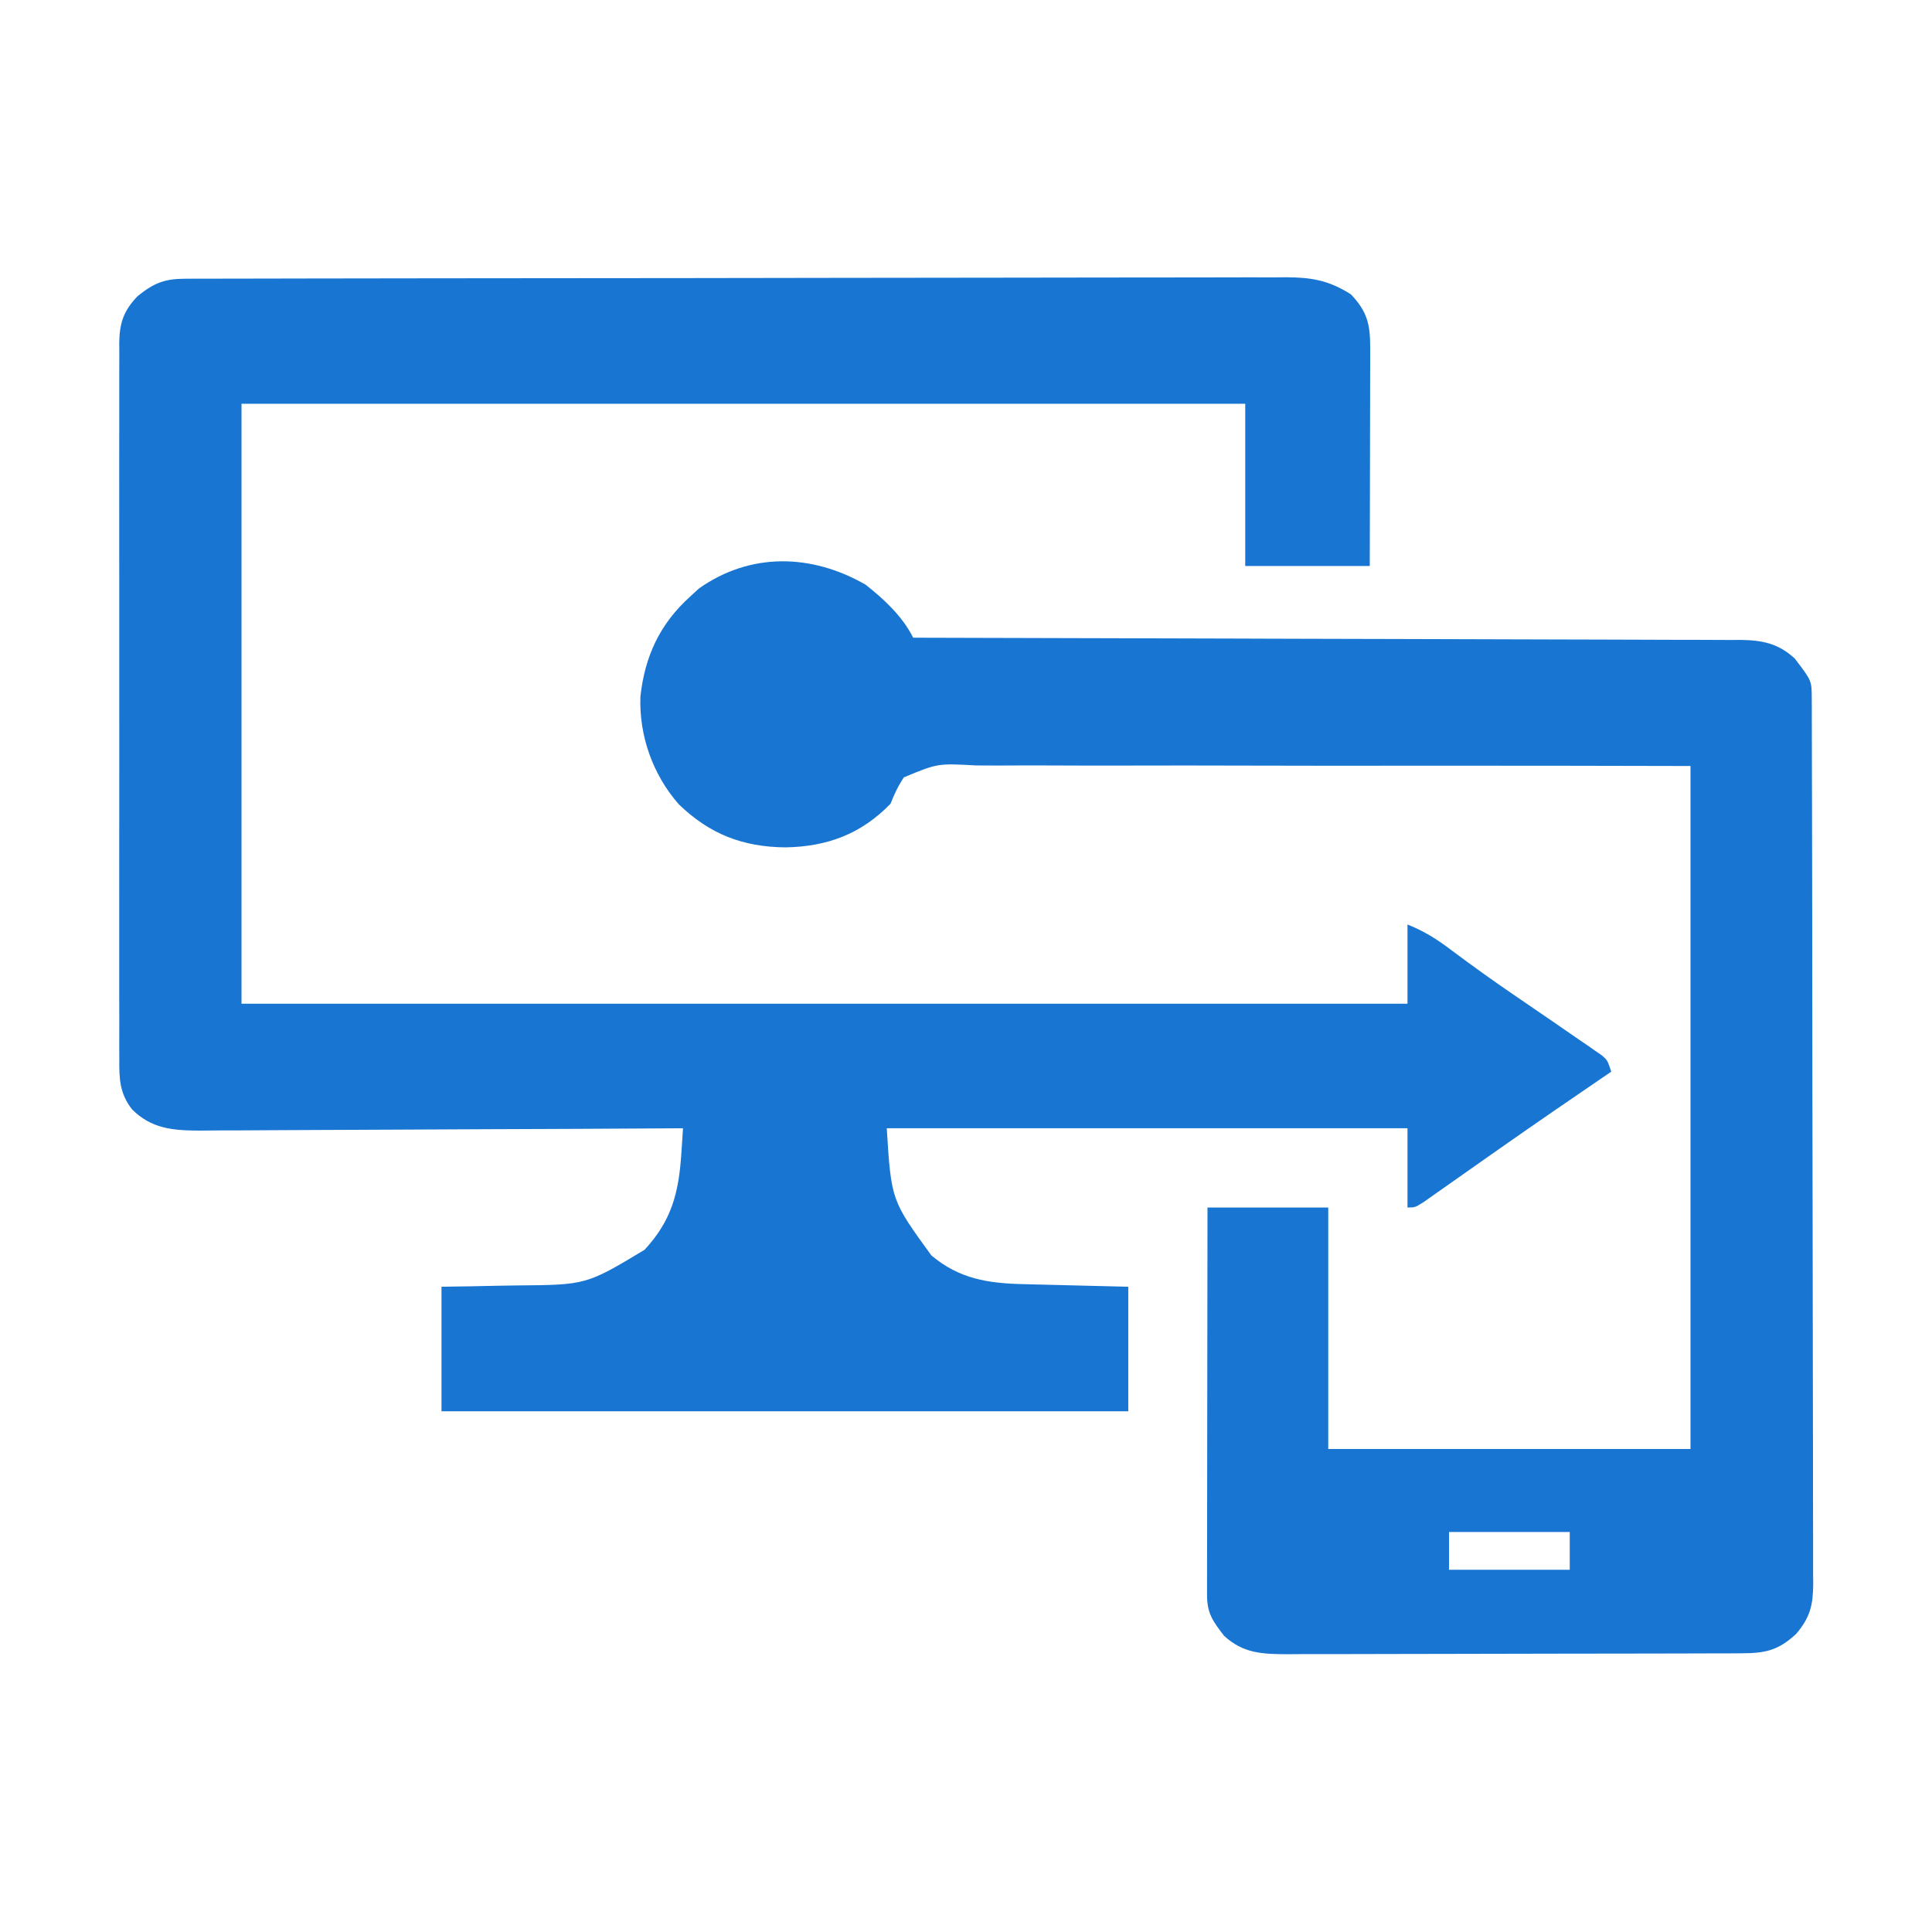 <?xml version="1.0" encoding="UTF-8"?>
<svg version="1.1" xmlns="http://www.w3.org/2000/svg" width="512" height="512">
<path d="M0 0 C1.6 -0.007 1.6 -0.007 3.233 -0.014 C4.998 -0.013 4.998 -0.013 6.798 -0.013 C8.668 -0.018 8.668 -0.018 10.575 -0.024 C14.042 -0.034 17.509 -0.038 20.975 -0.04 C24.712 -0.044 28.448 -0.054 32.184 -0.063 C41.211 -0.082 50.238 -0.093 59.264 -0.101 C63.515 -0.106 67.765 -0.111 72.015 -0.116 C86.143 -0.133 100.271 -0.148 114.399 -0.155 C118.065 -0.157 121.732 -0.159 125.398 -0.161 C126.765 -0.162 126.765 -0.162 128.16 -0.162 C142.924 -0.171 157.688 -0.196 172.452 -0.229 C187.608 -0.262 202.764 -0.28 217.92 -0.283 C226.43 -0.285 234.94 -0.294 243.45 -0.319 C250.698 -0.341 257.945 -0.349 265.193 -0.339 C268.89 -0.335 272.587 -0.337 276.284 -0.356 C280.295 -0.377 284.305 -0.367 288.315 -0.354 C289.481 -0.364 290.646 -0.375 291.847 -0.387 C298.659 -0.333 303.081 0.47 308.874 4.134 C313.252 8.737 314 12.124 313.988 18.35 C313.988 19.631 313.988 20.912 313.988 22.232 C313.982 23.63 313.977 25.029 313.972 26.427 C313.97 27.858 313.969 29.288 313.968 30.719 C313.964 34.482 313.954 38.245 313.943 42.008 C313.931 46.524 313.926 51.041 313.92 55.557 C313.911 62.416 313.892 69.275 313.874 76.134 C302.984 76.134 292.094 76.134 280.874 76.134 C280.874 61.944 280.874 47.754 280.874 33.134 C193.094 33.134 105.314 33.134 14.874 33.134 C14.874 85.604 14.874 138.074 14.874 192.134 C116.844 192.134 218.814 192.134 323.874 192.134 C323.874 185.204 323.874 178.274 323.874 171.134 C328.465 172.971 331.819 175.129 335.687 178.072 C340.969 182.018 346.301 185.858 351.749 189.572 C353.071 190.477 354.393 191.381 355.714 192.287 C357.882 193.77 360.05 195.254 362.219 196.736 C364.589 198.361 366.951 199.996 369.312 201.634 C370.052 202.139 370.793 202.643 371.555 203.163 C372.237 203.638 372.918 204.113 373.62 204.603 C374.226 205.02 374.831 205.437 375.454 205.867 C376.874 207.134 376.874 207.134 377.874 210.134 C377.168 210.615 377.168 210.615 376.448 211.105 C367.093 217.478 357.766 223.886 348.499 230.384 C347.667 230.967 346.835 231.55 345.977 232.151 C342.245 234.766 338.517 237.386 334.796 240.017 C333.614 240.848 332.432 241.679 331.249 242.509 C330.246 243.218 329.244 243.927 328.21 244.658 C325.874 246.134 325.874 246.134 323.874 246.134 C323.874 239.204 323.874 232.274 323.874 225.134 C278.334 225.134 232.794 225.134 185.874 225.134 C187.067 244.21 187.067 244.21 197.687 258.822 C205.12 265.08 212.717 266.242 222.238 266.451 C223.426 266.482 223.426 266.482 224.638 266.514 C227.154 266.579 229.67 266.638 232.187 266.697 C233.898 266.74 235.61 266.784 237.322 266.828 C241.506 266.935 245.69 267.034 249.874 267.134 C249.874 278.024 249.874 288.914 249.874 300.134 C189.814 300.134 129.754 300.134 67.874 300.134 C67.874 289.244 67.874 278.354 67.874 267.134 C70.357 267.097 72.84 267.059 75.398 267.021 C77.834 266.975 80.27 266.923 82.706 266.872 C84.383 266.839 86.061 266.811 87.739 266.788 C106.217 266.648 106.217 266.648 121.687 257.345 C128.86 249.604 130.755 242.244 131.437 231.822 C131.521 230.567 131.604 229.313 131.691 228.021 C131.751 227.068 131.812 226.116 131.874 225.134 C130.819 225.141 130.819 225.141 129.741 225.148 C112.598 225.259 95.454 225.341 78.31 225.393 C70.019 225.419 61.728 225.454 53.438 225.511 C46.21 225.561 38.982 225.594 31.754 225.605 C27.928 225.611 24.103 225.626 20.277 225.663 C16.672 225.697 13.068 225.707 9.463 225.7 C7.517 225.702 5.572 225.729 3.627 225.756 C-3.348 225.715 -8.992 225.256 -14.126 220.134 C-17.438 215.9 -17.551 212.004 -17.507 206.822 C-17.511 205.988 -17.516 205.154 -17.521 204.295 C-17.533 201.503 -17.523 198.712 -17.514 195.919 C-17.518 193.917 -17.523 191.914 -17.53 189.912 C-17.544 184.474 -17.538 179.036 -17.529 173.598 C-17.521 167.91 -17.528 162.221 -17.533 156.533 C-17.538 146.98 -17.531 137.427 -17.517 127.873 C-17.5 116.826 -17.506 105.778 -17.522 94.73 C-17.536 85.248 -17.538 75.766 -17.53 66.284 C-17.525 60.619 -17.525 54.955 -17.535 49.29 C-17.543 43.965 -17.537 38.64 -17.52 33.314 C-17.516 31.359 -17.517 29.403 -17.524 27.448 C-17.532 24.78 -17.522 22.114 -17.507 19.446 C-17.513 18.671 -17.52 17.895 -17.527 17.096 C-17.468 11.726 -16.357 8.436 -12.626 4.587 C-8.282 1.103 -5.493 0.011 0 0 Z " fill="#1875D2" transform="translate(49.126,73.866)"/>
<path d="M0 0 C4.907 3.855 9.801 8.414 12.625 14.062 C13.784 14.065 14.943 14.067 16.138 14.07 C43.656 14.127 71.174 14.2 98.692 14.291 C102.079 14.303 105.466 14.314 108.853 14.325 C109.527 14.327 110.202 14.329 110.896 14.332 C121.814 14.367 132.732 14.392 143.65 14.413 C154.853 14.435 166.056 14.468 177.259 14.511 C183.551 14.535 189.844 14.554 196.136 14.56 C202.058 14.566 207.979 14.586 213.9 14.617 C216.074 14.626 218.248 14.629 220.423 14.628 C223.39 14.626 226.357 14.643 229.324 14.664 C230.616 14.657 230.616 14.657 231.935 14.649 C237.591 14.716 241.967 15.582 246.27 19.598 C250.748 25.454 250.748 25.454 250.759 30.134 C250.764 30.991 250.768 31.848 250.773 32.731 C250.772 34.152 250.772 34.152 250.772 35.602 C250.776 36.604 250.78 37.606 250.783 38.638 C250.794 42.018 250.798 45.397 250.802 48.776 C250.808 51.191 250.815 53.605 250.822 56.019 C250.841 63.28 250.852 70.54 250.861 77.801 C250.865 81.219 250.87 84.637 250.876 88.055 C250.893 99.417 250.907 110.778 250.914 122.139 C250.916 125.088 250.918 128.037 250.92 130.986 C250.921 131.719 250.921 132.452 250.922 133.207 C250.93 145.082 250.955 156.957 250.988 168.832 C251.021 181.02 251.039 193.209 251.042 205.397 C251.044 212.242 251.053 219.086 251.078 225.931 C251.102 232.369 251.106 238.807 251.096 245.246 C251.095 247.61 251.102 249.975 251.115 252.34 C251.133 255.565 251.126 258.79 251.113 262.015 C251.124 262.954 251.135 263.892 251.146 264.859 C251.091 270.437 250.358 273.643 246.625 278.062 C241.84 282.488 238.439 283.184 232.059 283.203 C230.926 283.209 229.794 283.214 228.627 283.22 C226.769 283.222 226.769 283.222 224.874 283.224 C223.566 283.229 222.258 283.234 220.911 283.239 C217.326 283.252 213.741 283.258 210.157 283.263 C207.916 283.266 205.675 283.27 203.435 283.274 C196.421 283.288 189.407 283.298 182.393 283.301 C174.302 283.306 166.212 283.323 158.121 283.352 C151.863 283.374 145.605 283.384 139.346 283.385 C135.61 283.386 131.875 283.392 128.139 283.41 C123.971 283.43 119.803 283.425 115.635 283.419 C114.401 283.428 113.166 283.437 111.894 283.447 C105.246 283.414 100.083 283.29 94.98 278.527 C92.014 274.648 90.499 272.609 90.505 267.76 C90.503 266.405 90.503 266.405 90.501 265.023 C90.504 264.03 90.508 263.037 90.511 262.013 C90.511 260.969 90.511 259.925 90.511 258.85 C90.512 255.387 90.52 251.924 90.527 248.461 C90.529 246.065 90.531 243.669 90.532 241.273 C90.535 234.956 90.545 228.64 90.556 222.324 C90.567 215.883 90.571 209.441 90.576 203 C90.587 190.354 90.605 177.708 90.625 165.062 C101.185 165.062 111.745 165.062 122.625 165.062 C122.625 186.183 122.625 207.303 122.625 229.062 C154.305 229.062 185.985 229.062 218.625 229.062 C218.625 169.333 218.625 109.603 218.625 48.062 C182.158 47.978 182.158 47.978 145.691 47.979 C130.824 47.997 115.957 48.007 101.09 47.956 C90.263 47.919 79.437 47.914 68.61 47.947 C62.876 47.963 57.144 47.963 51.41 47.926 C46.013 47.891 40.619 47.898 35.222 47.938 C33.241 47.945 31.26 47.937 29.28 47.912 C19.12 47.348 19.12 47.348 10.167 51.061 C8.628 53.356 7.625 55.498 6.625 58.062 C-1.212 66.135 -10.202 69.434 -21.25 69.625 C-32.516 69.512 -41.288 66.13 -49.473 58.227 C-56.361 50.39 -60.036 40.057 -59.66 29.637 C-58.466 18.854 -54.454 10.334 -46.375 3.062 C-45.633 2.382 -44.89 1.701 -44.125 1 C-30.449 -8.636 -14.267 -8.19 0 0 Z M154.625 251.062 C154.625 254.363 154.625 257.663 154.625 261.062 C165.185 261.062 175.745 261.062 186.625 261.062 C186.625 257.762 186.625 254.463 186.625 251.062 C176.065 251.062 165.505 251.062 154.625 251.062 Z " fill="#1875D2" transform="translate(229.375,154.938)"/>
</svg>
